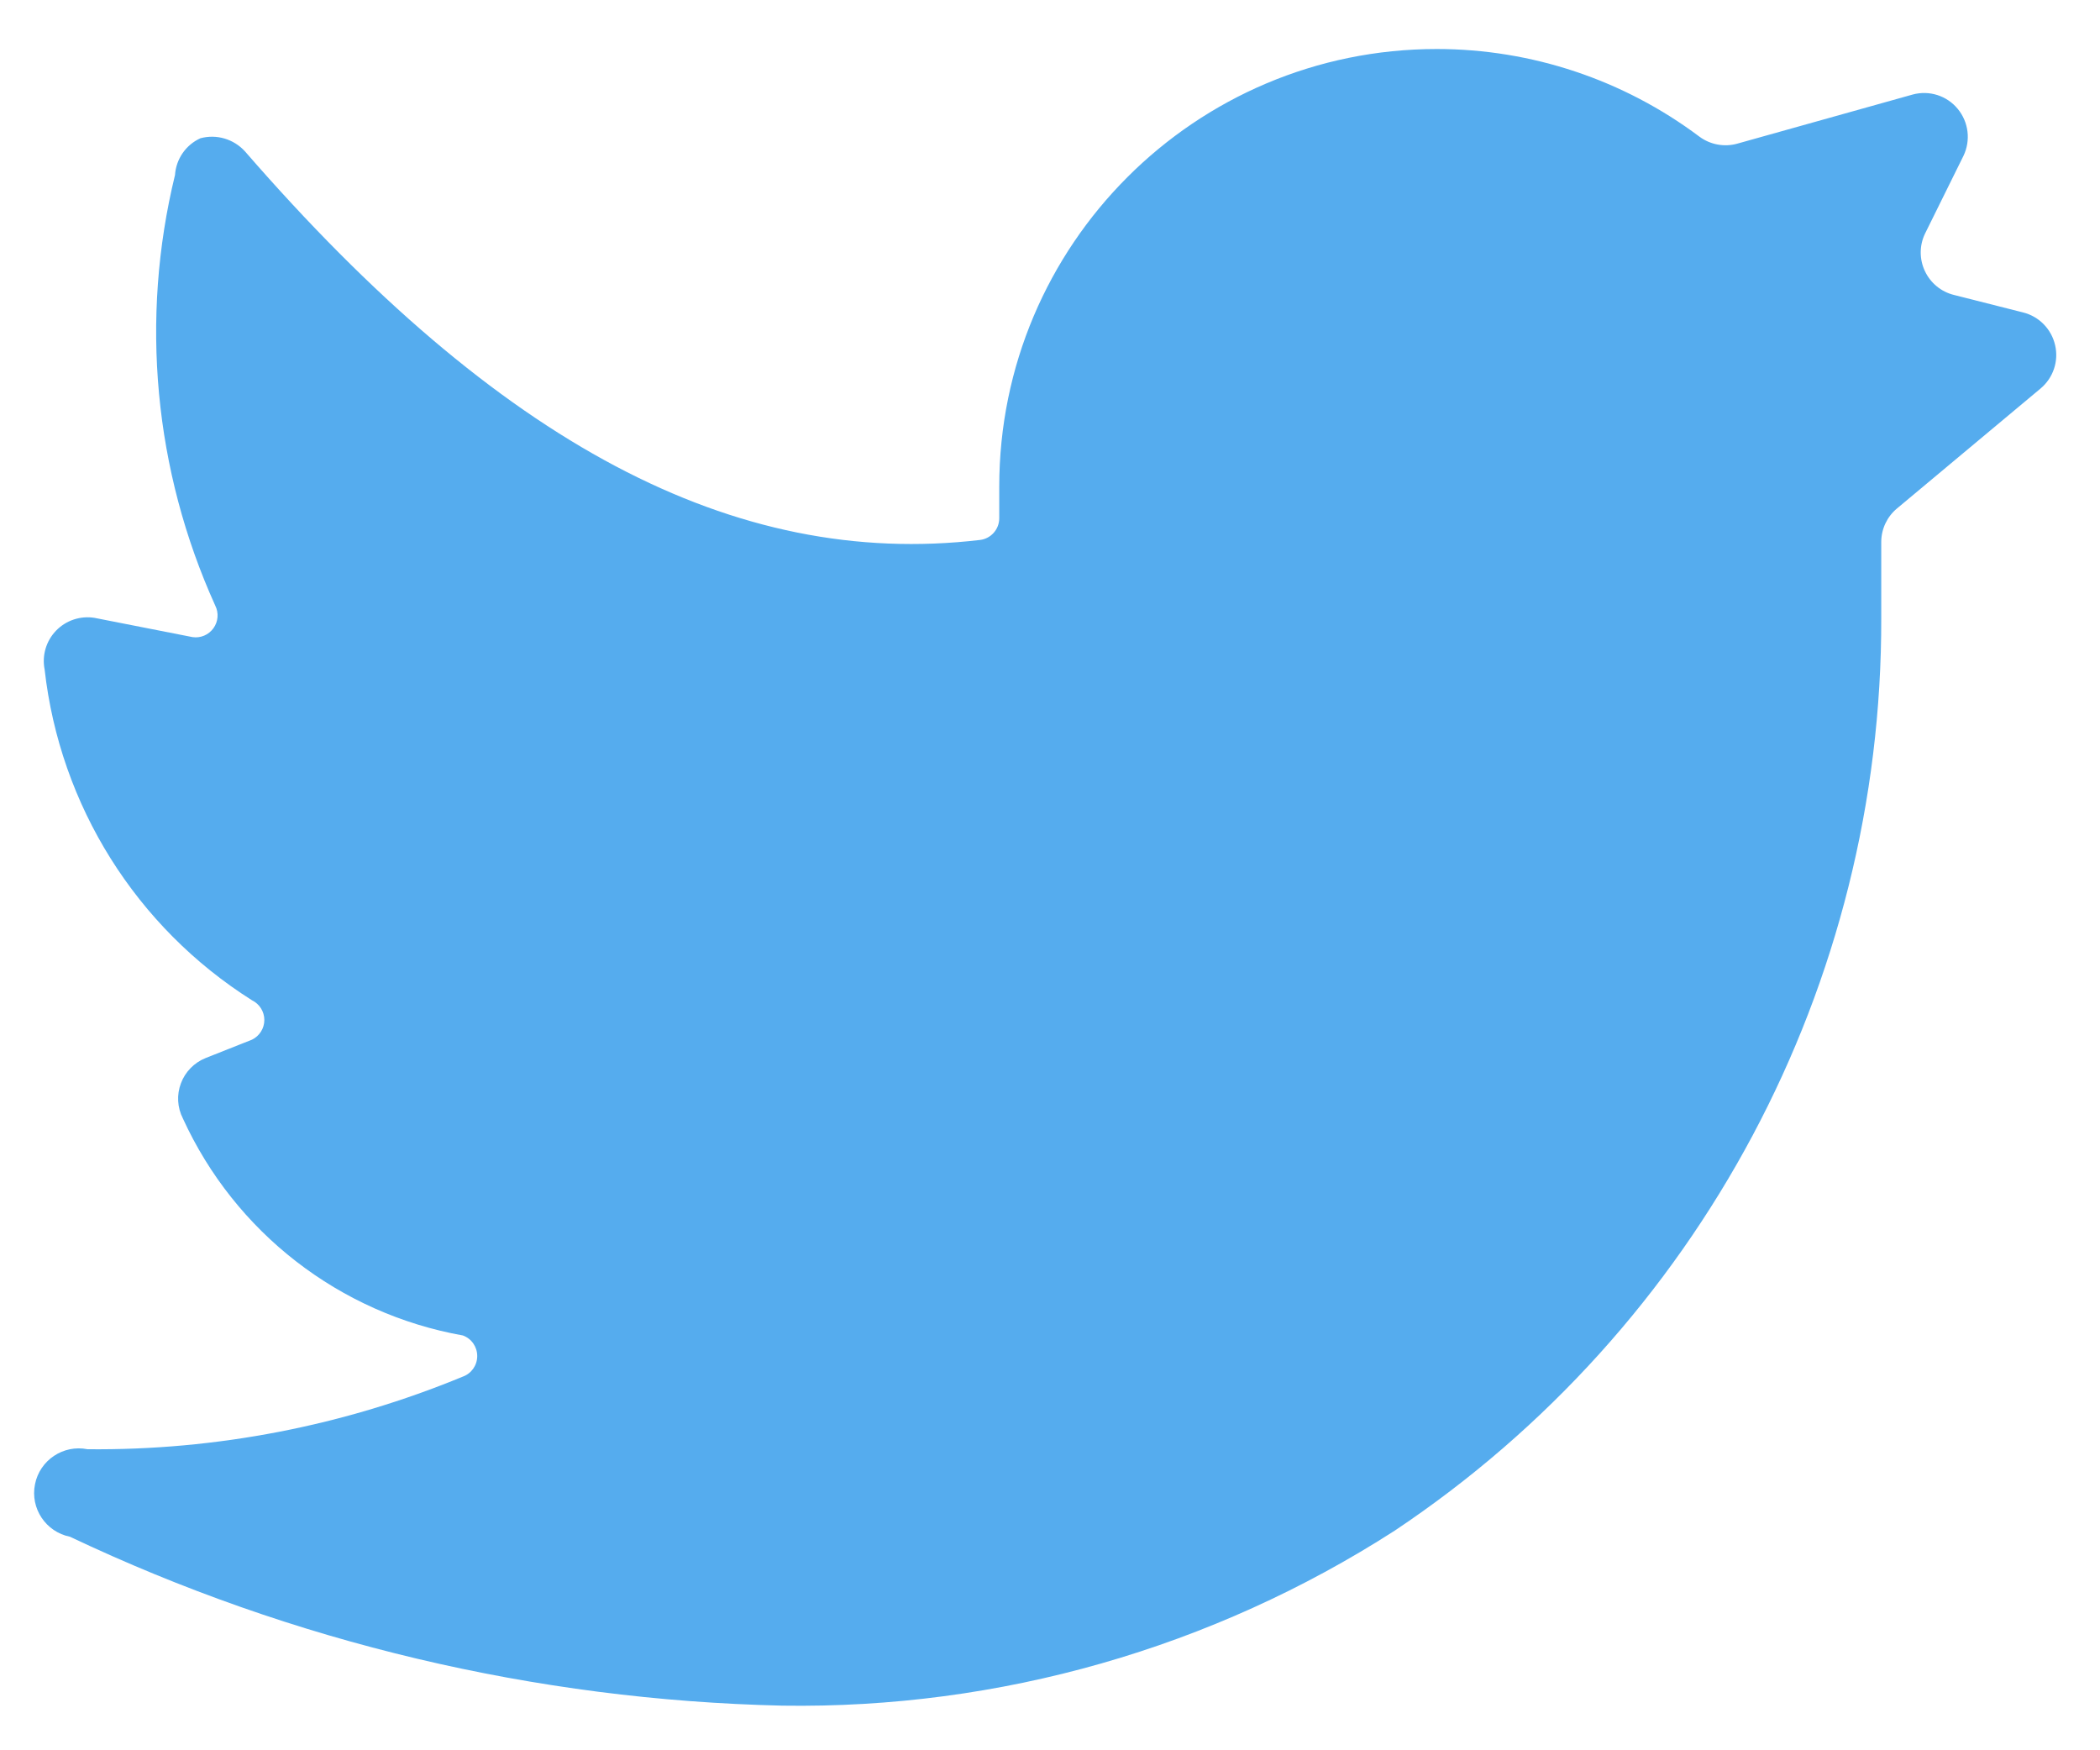 <svg width="24" height="20" viewBox="0 0 24 20" fill="none" xmlns="http://www.w3.org/2000/svg">
<path d="M23.32 4.44C23.465 4.319 23.53 4.127 23.487 3.944C23.445 3.76 23.303 3.615 23.12 3.57L22.33 3.37C22.184 3.334 22.063 3.234 21.999 3.098C21.935 2.963 21.935 2.805 22 2.67L22.44 1.78C22.524 1.604 22.499 1.395 22.374 1.244C22.25 1.093 22.049 1.029 21.86 1.08L19.86 1.64C19.709 1.684 19.546 1.654 19.42 1.56C18.554 0.911 17.502 0.56 16.42 0.56C13.658 0.56 11.42 2.799 11.42 5.56V5.92C11.421 6.047 11.326 6.155 11.2 6.17C8.39 6.5 5.7 5.07 2.8 1.73C2.671 1.588 2.474 1.53 2.29 1.58C2.123 1.656 2.012 1.818 2 2C1.599 3.645 1.761 5.377 2.46 6.92C2.502 7.003 2.494 7.103 2.439 7.179C2.384 7.255 2.292 7.294 2.2 7.28L1.08 7.06C0.918 7.034 0.754 7.089 0.641 7.206C0.527 7.324 0.478 7.49 0.51 7.65C0.685 9.205 1.557 10.595 2.88 11.43C2.966 11.472 3.021 11.559 3.021 11.655C3.021 11.751 2.966 11.838 2.88 11.88L2.35 12.09C2.22 12.142 2.117 12.247 2.068 12.378C2.018 12.509 2.026 12.655 2.09 12.78C2.685 14.082 3.881 15.009 5.29 15.26C5.389 15.296 5.454 15.39 5.454 15.495C5.454 15.6 5.389 15.694 5.29 15.73C3.93 16.292 2.471 16.575 1 16.56C0.724 16.505 0.455 16.684 0.4 16.96C0.344 17.236 0.524 17.505 0.8 17.56C3.347 18.768 6.121 19.426 8.94 19.49C11.419 19.528 13.854 18.832 15.94 17.49C19.423 15.165 21.511 11.249 21.5 7.06V6.19C21.501 6.043 21.567 5.904 21.68 5.81L23.32 4.44Z" fill="#55ACEE"/>
</svg>
